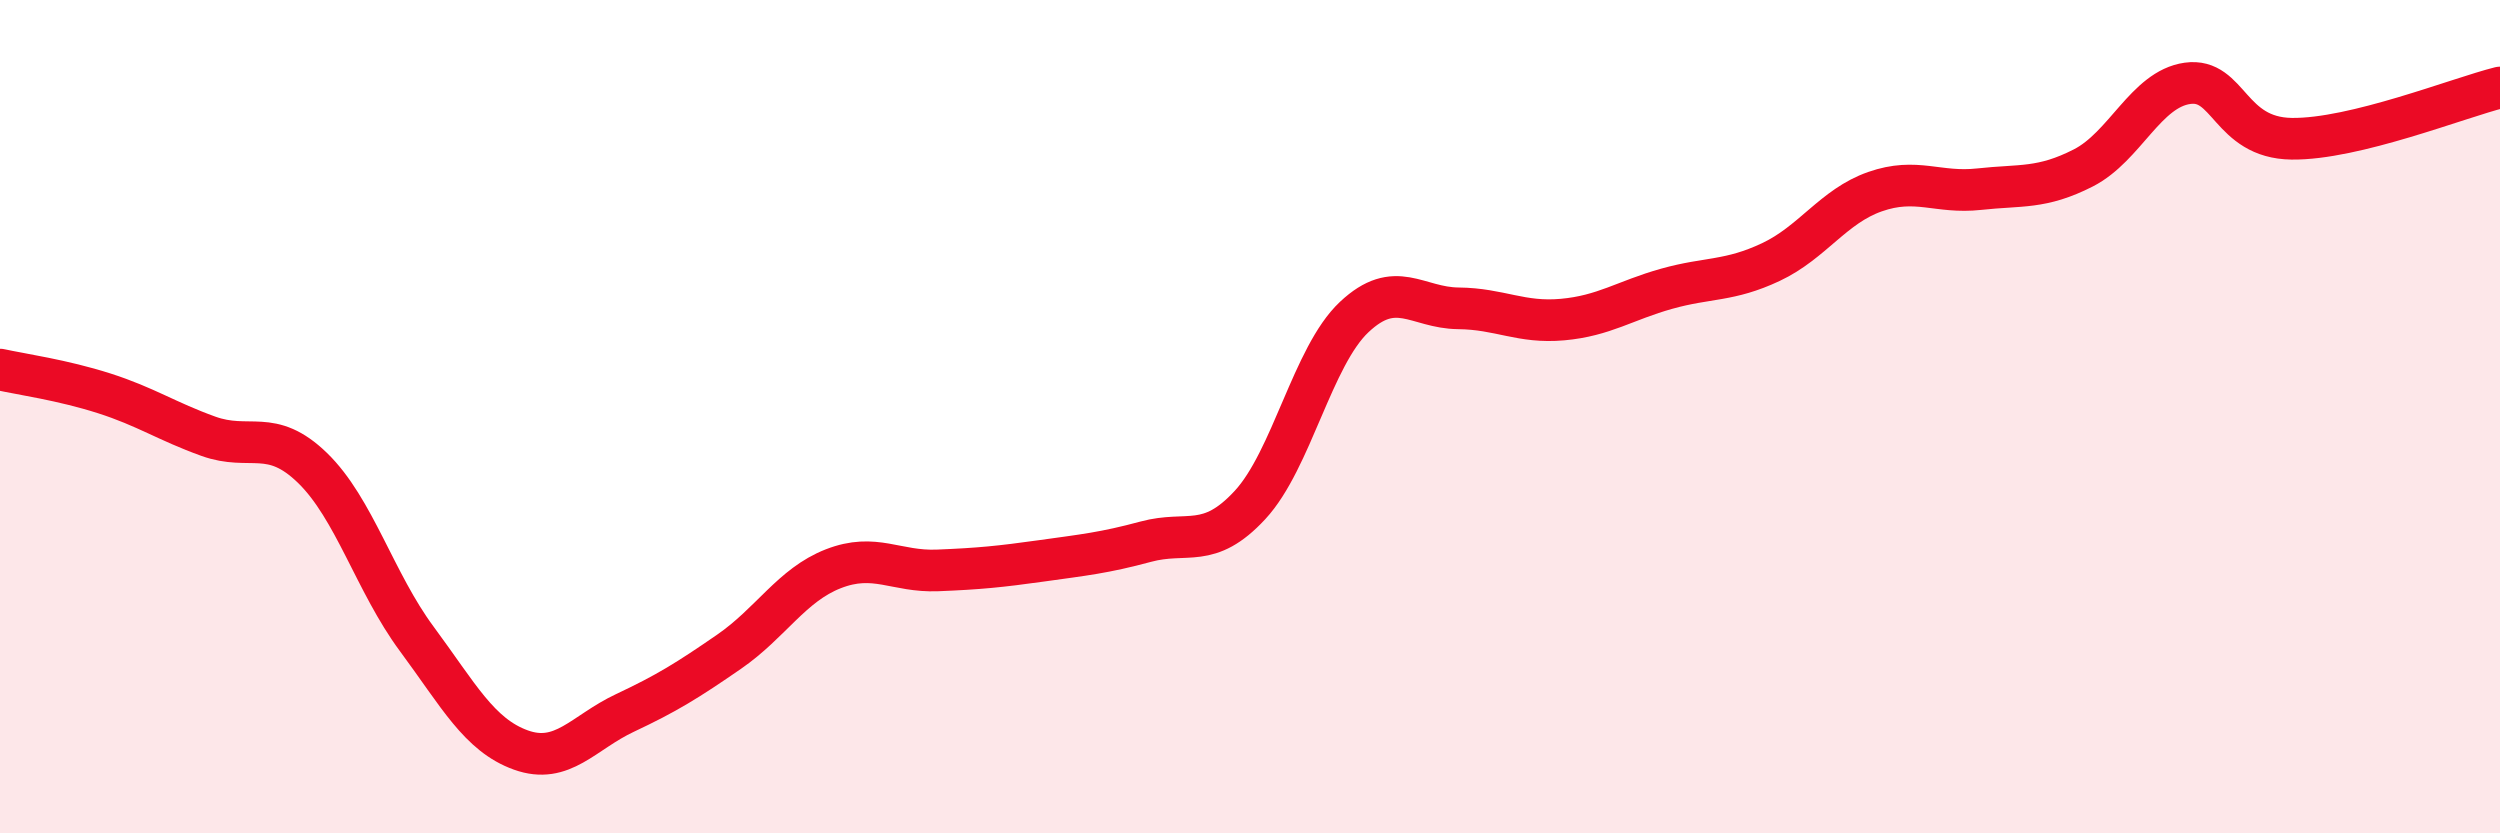 
    <svg width="60" height="20" viewBox="0 0 60 20" xmlns="http://www.w3.org/2000/svg">
      <path
        d="M 0,8.87 C 0.5,8.98 1.5,9.12 2.5,9.44 C 3.5,9.76 4,10.11 5,10.47 C 6,10.83 6.5,10.26 7.5,11.23 C 8.5,12.2 9,13.98 10,15.33 C 11,16.68 11.5,17.64 12.5,18 C 13.5,18.36 14,17.58 15,17.11 C 16,16.64 16.5,16.33 17.5,15.64 C 18.5,14.95 19,14.04 20,13.65 C 21,13.26 21.5,13.73 22.5,13.69 C 23.5,13.65 24,13.6 25,13.46 C 26,13.32 26.5,13.27 27.5,13 C 28.5,12.73 29,13.2 30,12.12 C 31,11.04 31.5,8.55 32.5,7.61 C 33.5,6.67 34,7.39 35,7.4 C 36,7.41 36.5,7.76 37.5,7.67 C 38.5,7.58 39,7.21 40,6.93 C 41,6.65 41.5,6.76 42.5,6.29 C 43.5,5.82 44,4.95 45,4.6 C 46,4.25 46.5,4.65 47.5,4.54 C 48.5,4.43 49,4.54 50,4.03 C 51,3.52 51.5,2.14 52.5,2 C 53.5,1.86 53.5,3.31 55,3.33 C 56.5,3.35 59,2.35 60,2.1L60 20L0 20Z"
        fill="#EB0A25"
        opacity="0.1"
        stroke-linecap="round"
        stroke-linejoin="round"
      />
      <path
        d="M 0,8.87 C 0.5,8.98 1.5,9.12 2.5,9.44 C 3.5,9.76 4,10.11 5,10.47 C 6,10.83 6.5,10.26 7.5,11.23 C 8.5,12.2 9,13.98 10,15.33 C 11,16.68 11.5,17.64 12.5,18 C 13.5,18.36 14,17.58 15,17.11 C 16,16.64 16.5,16.33 17.5,15.64 C 18.5,14.95 19,14.04 20,13.65 C 21,13.26 21.5,13.73 22.5,13.69 C 23.5,13.65 24,13.6 25,13.46 C 26,13.32 26.5,13.27 27.5,13 C 28.5,12.73 29,13.2 30,12.12 C 31,11.04 31.5,8.55 32.5,7.61 C 33.5,6.67 34,7.39 35,7.4 C 36,7.41 36.5,7.76 37.5,7.67 C 38.5,7.58 39,7.21 40,6.93 C 41,6.65 41.5,6.76 42.5,6.29 C 43.5,5.82 44,4.95 45,4.6 C 46,4.25 46.5,4.65 47.5,4.54 C 48.5,4.43 49,4.54 50,4.03 C 51,3.52 51.5,2.14 52.5,2 C 53.5,1.86 53.5,3.31 55,3.33 C 56.5,3.35 59,2.35 60,2.1"
        stroke="#EB0A25"
        stroke-width="1"
        fill="none"
        stroke-linecap="round"
        stroke-linejoin="round"
      />
    </svg>
  